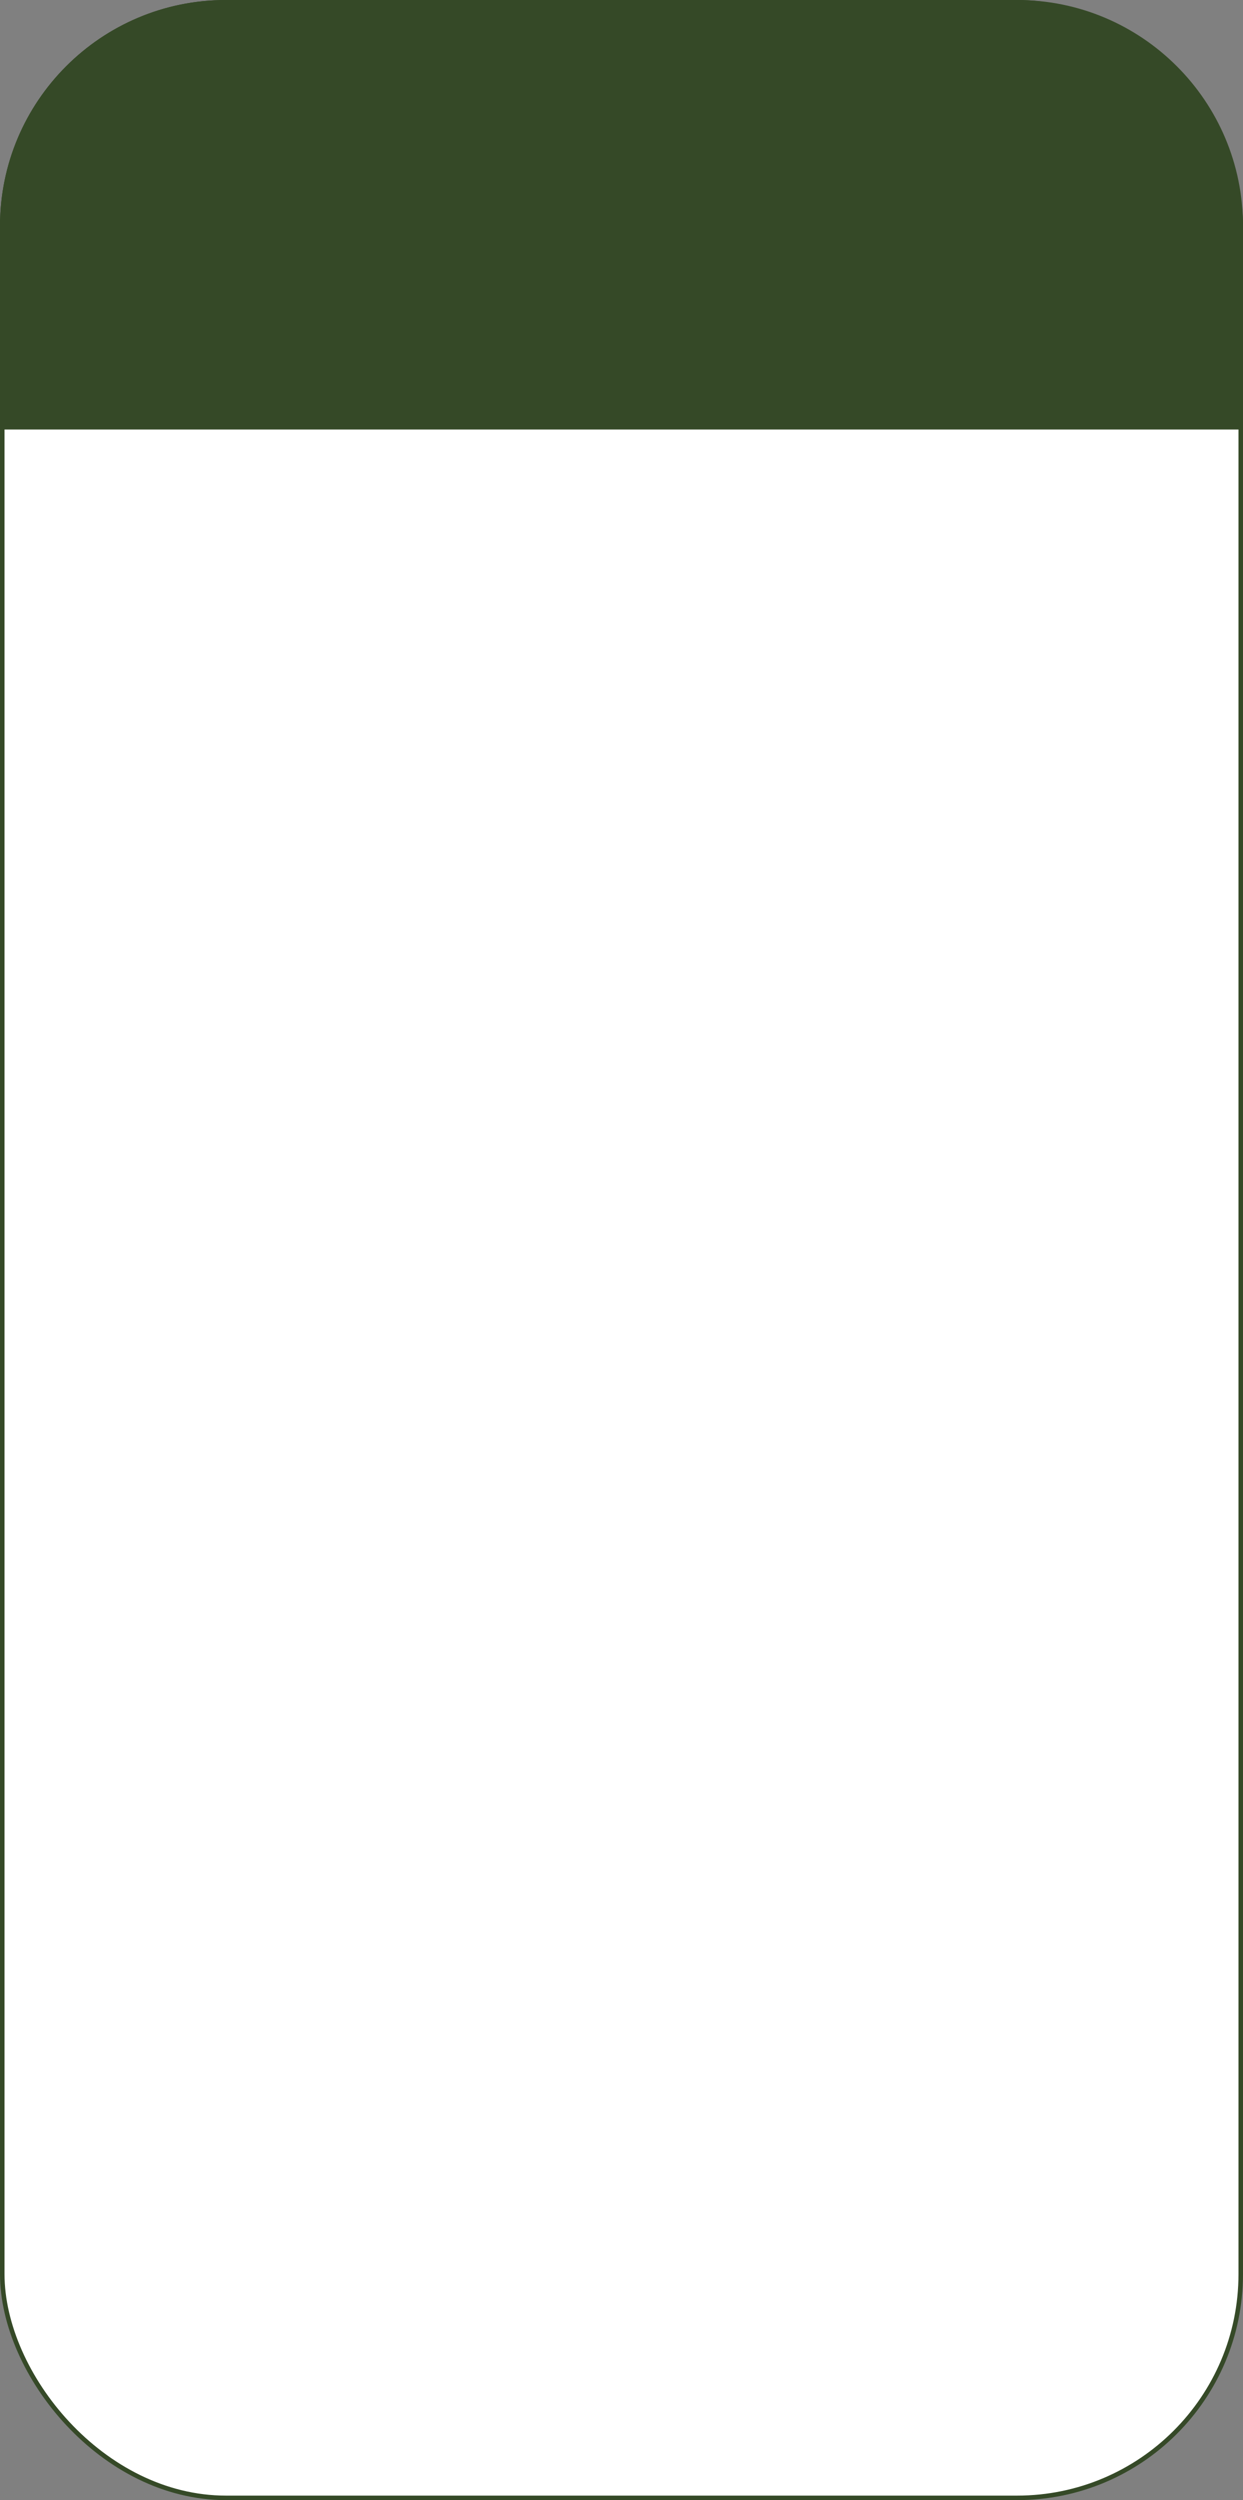 <?xml version="1.0" encoding="UTF-8"?> <svg xmlns="http://www.w3.org/2000/svg" width="275" height="553" viewBox="0 0 275 553" fill="none"><rect x="0" y="0" width="275" height="553" fill="#808080" stroke="none"/><rect x="0.5" y="0.5" width="274" height="552" rx="49.5" fill="white" stroke="#354927"></rect><path d="M50 0.5H225C252.338 0.5 274.5 22.662 274.5 50V94.5H0.5V50C0.5 22.662 22.662 0.5 50 0.5Z" fill="#354927" stroke="#354927"></path></svg> 